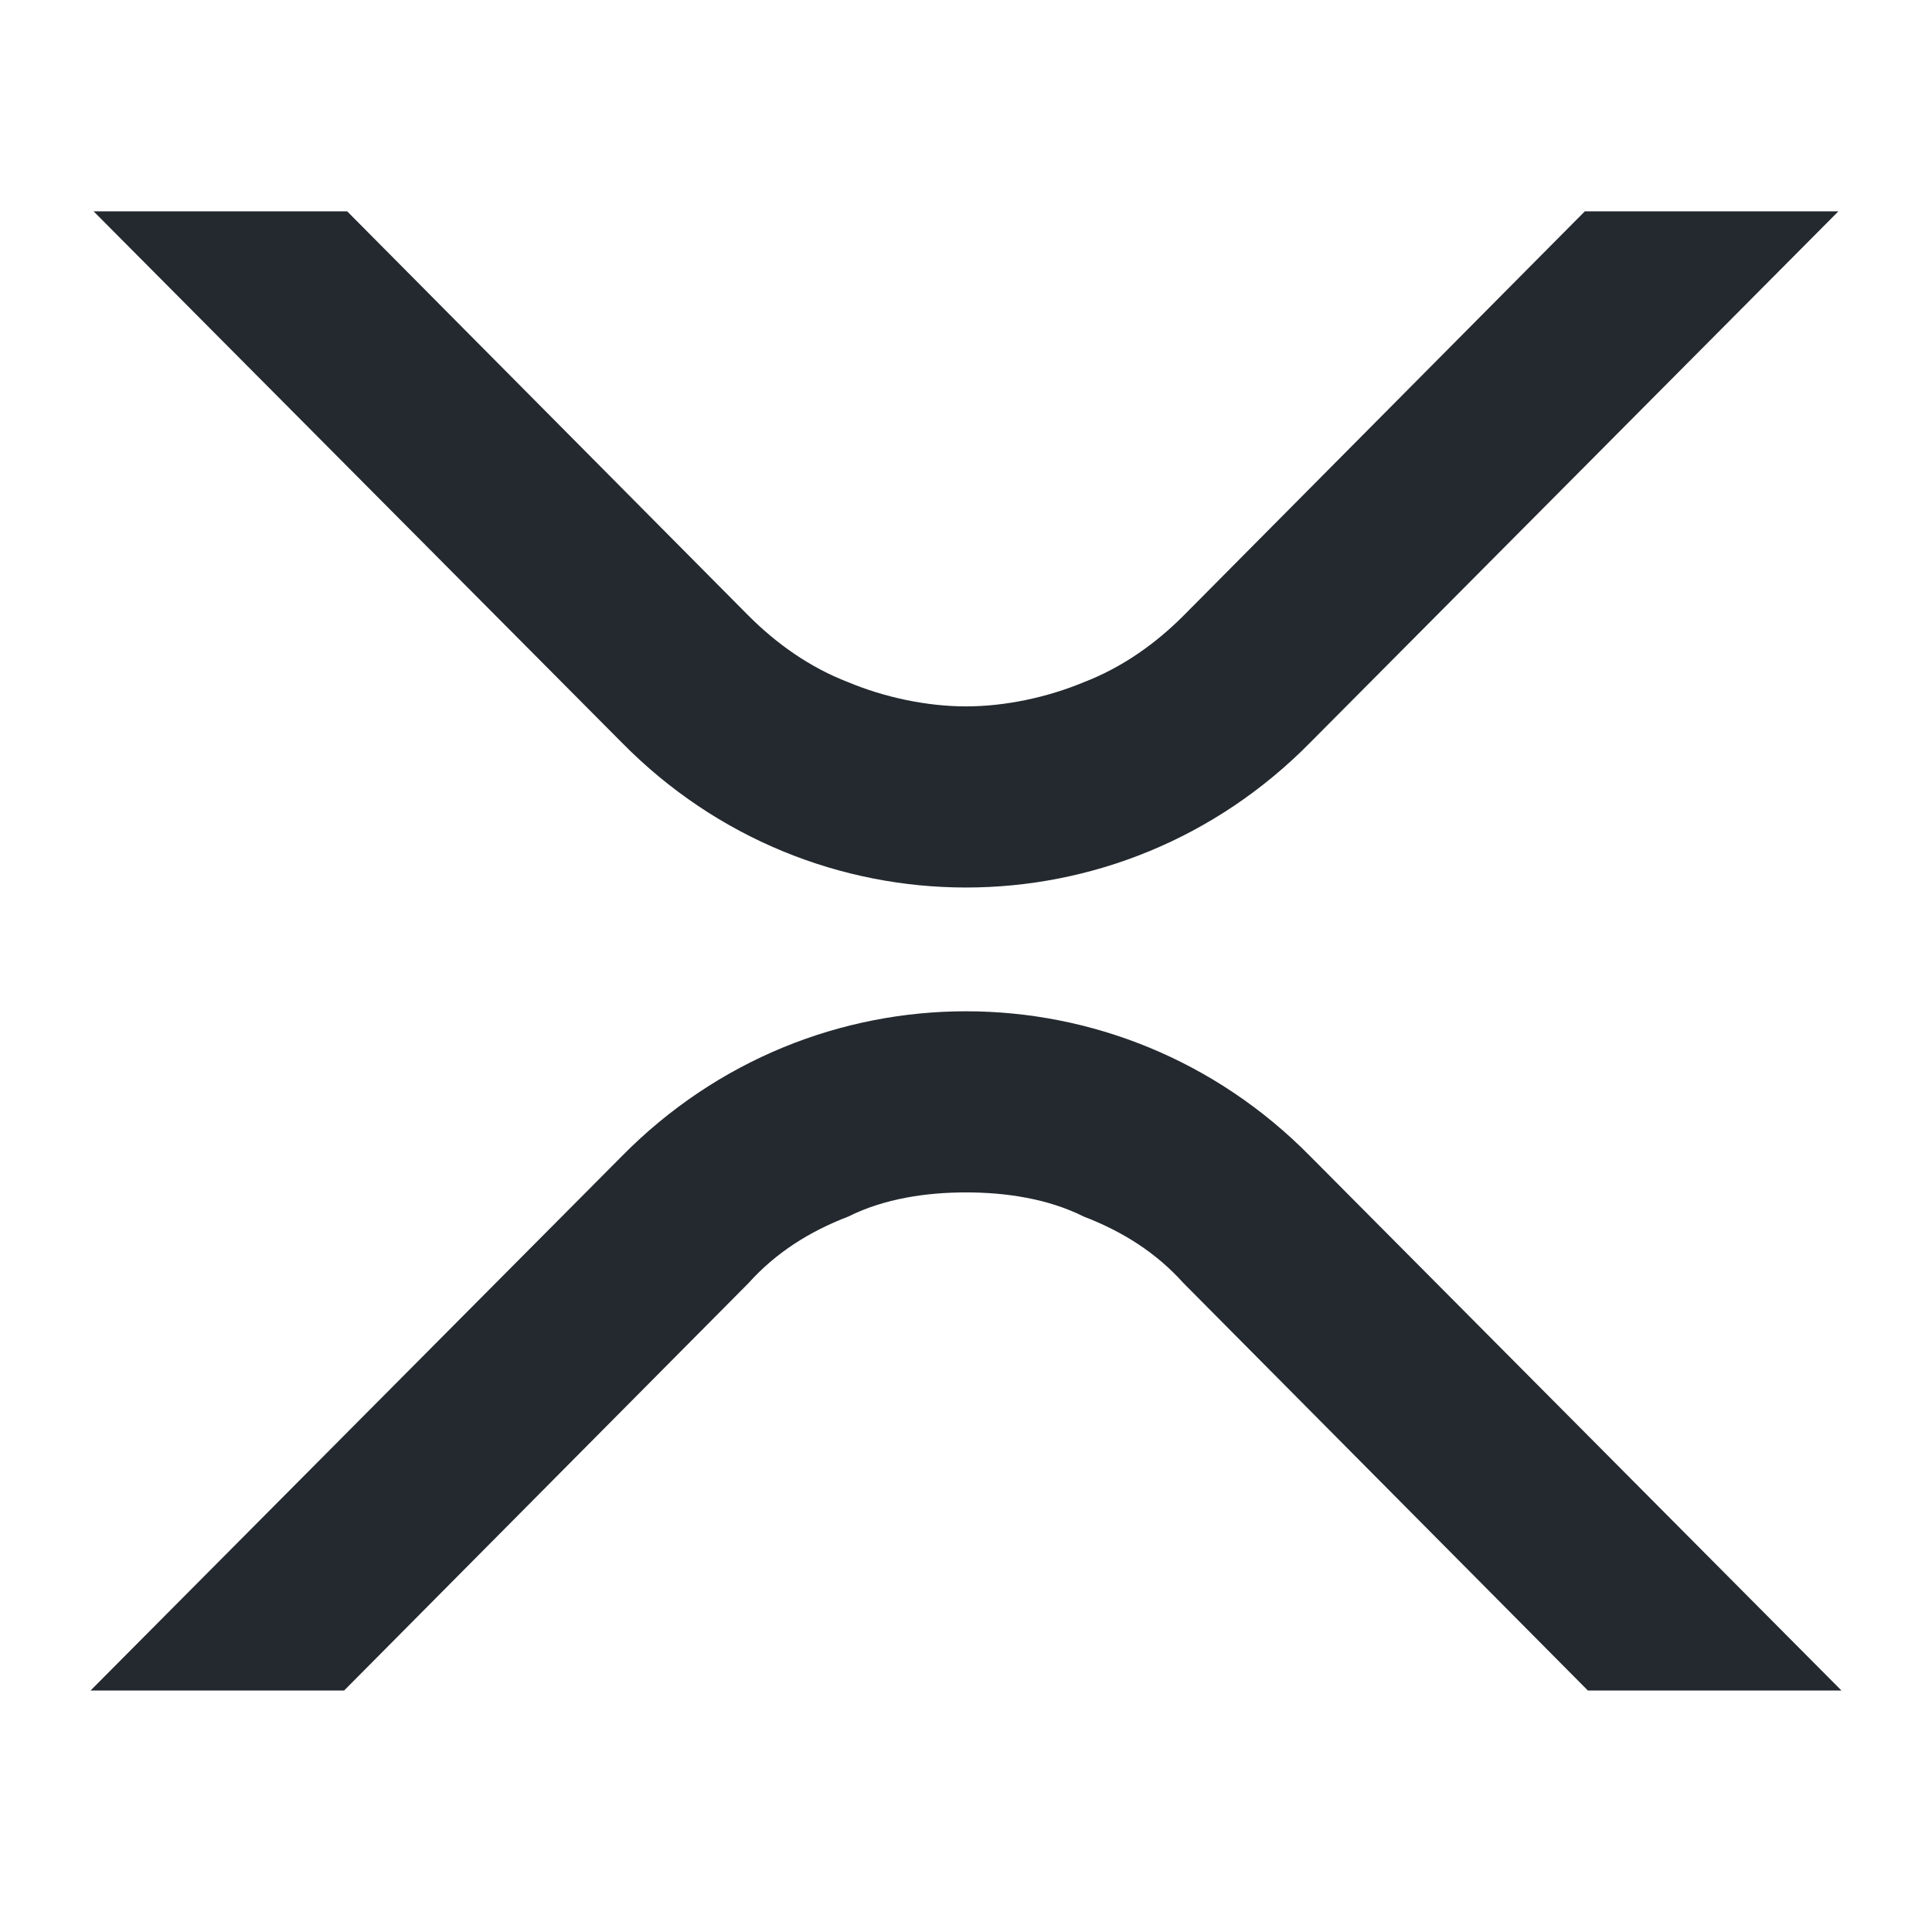 <svg version="1.2" xmlns="http://www.w3.org/2000/svg" viewBox="0 0 64 64" width="64" height="64">
	<title>cryptologos</title>
	<style>
		.s0 { fill: #23292f } 
	</style>
	<g id="Layer_2">
		<g id="Layer_1-2">
			<path id="Layer" class="s0" d="m52.5 7h8.4l-17.5 17.6c-6.3 6.4-16.5 6.4-22.8 0l-17.5-17.6h8.4l13.3 13.4c0.9 0.9 2 1.7 3.3 2.2 1.2 0.5 2.6 0.8 3.9 0.8 1.3 0 2.7-0.3 3.9-0.8 1.3-0.5 2.4-1.3 3.3-2.2z"/>
			<path id="Layer" class="s0" d="m11.4 56h-8.4l17.6-17.7c6.3-6.4 16.5-6.4 22.8 0l17.6 17.7h-8.4l-13.4-13.5c-0.9-1-2-1.7-3.3-2.2-1.2-0.6-2.6-0.8-3.9-0.8-1.3 0-2.7 0.2-3.9 0.8-1.3 0.5-2.4 1.2-3.3 2.2z"/>
		</g>
	</g>
</svg>